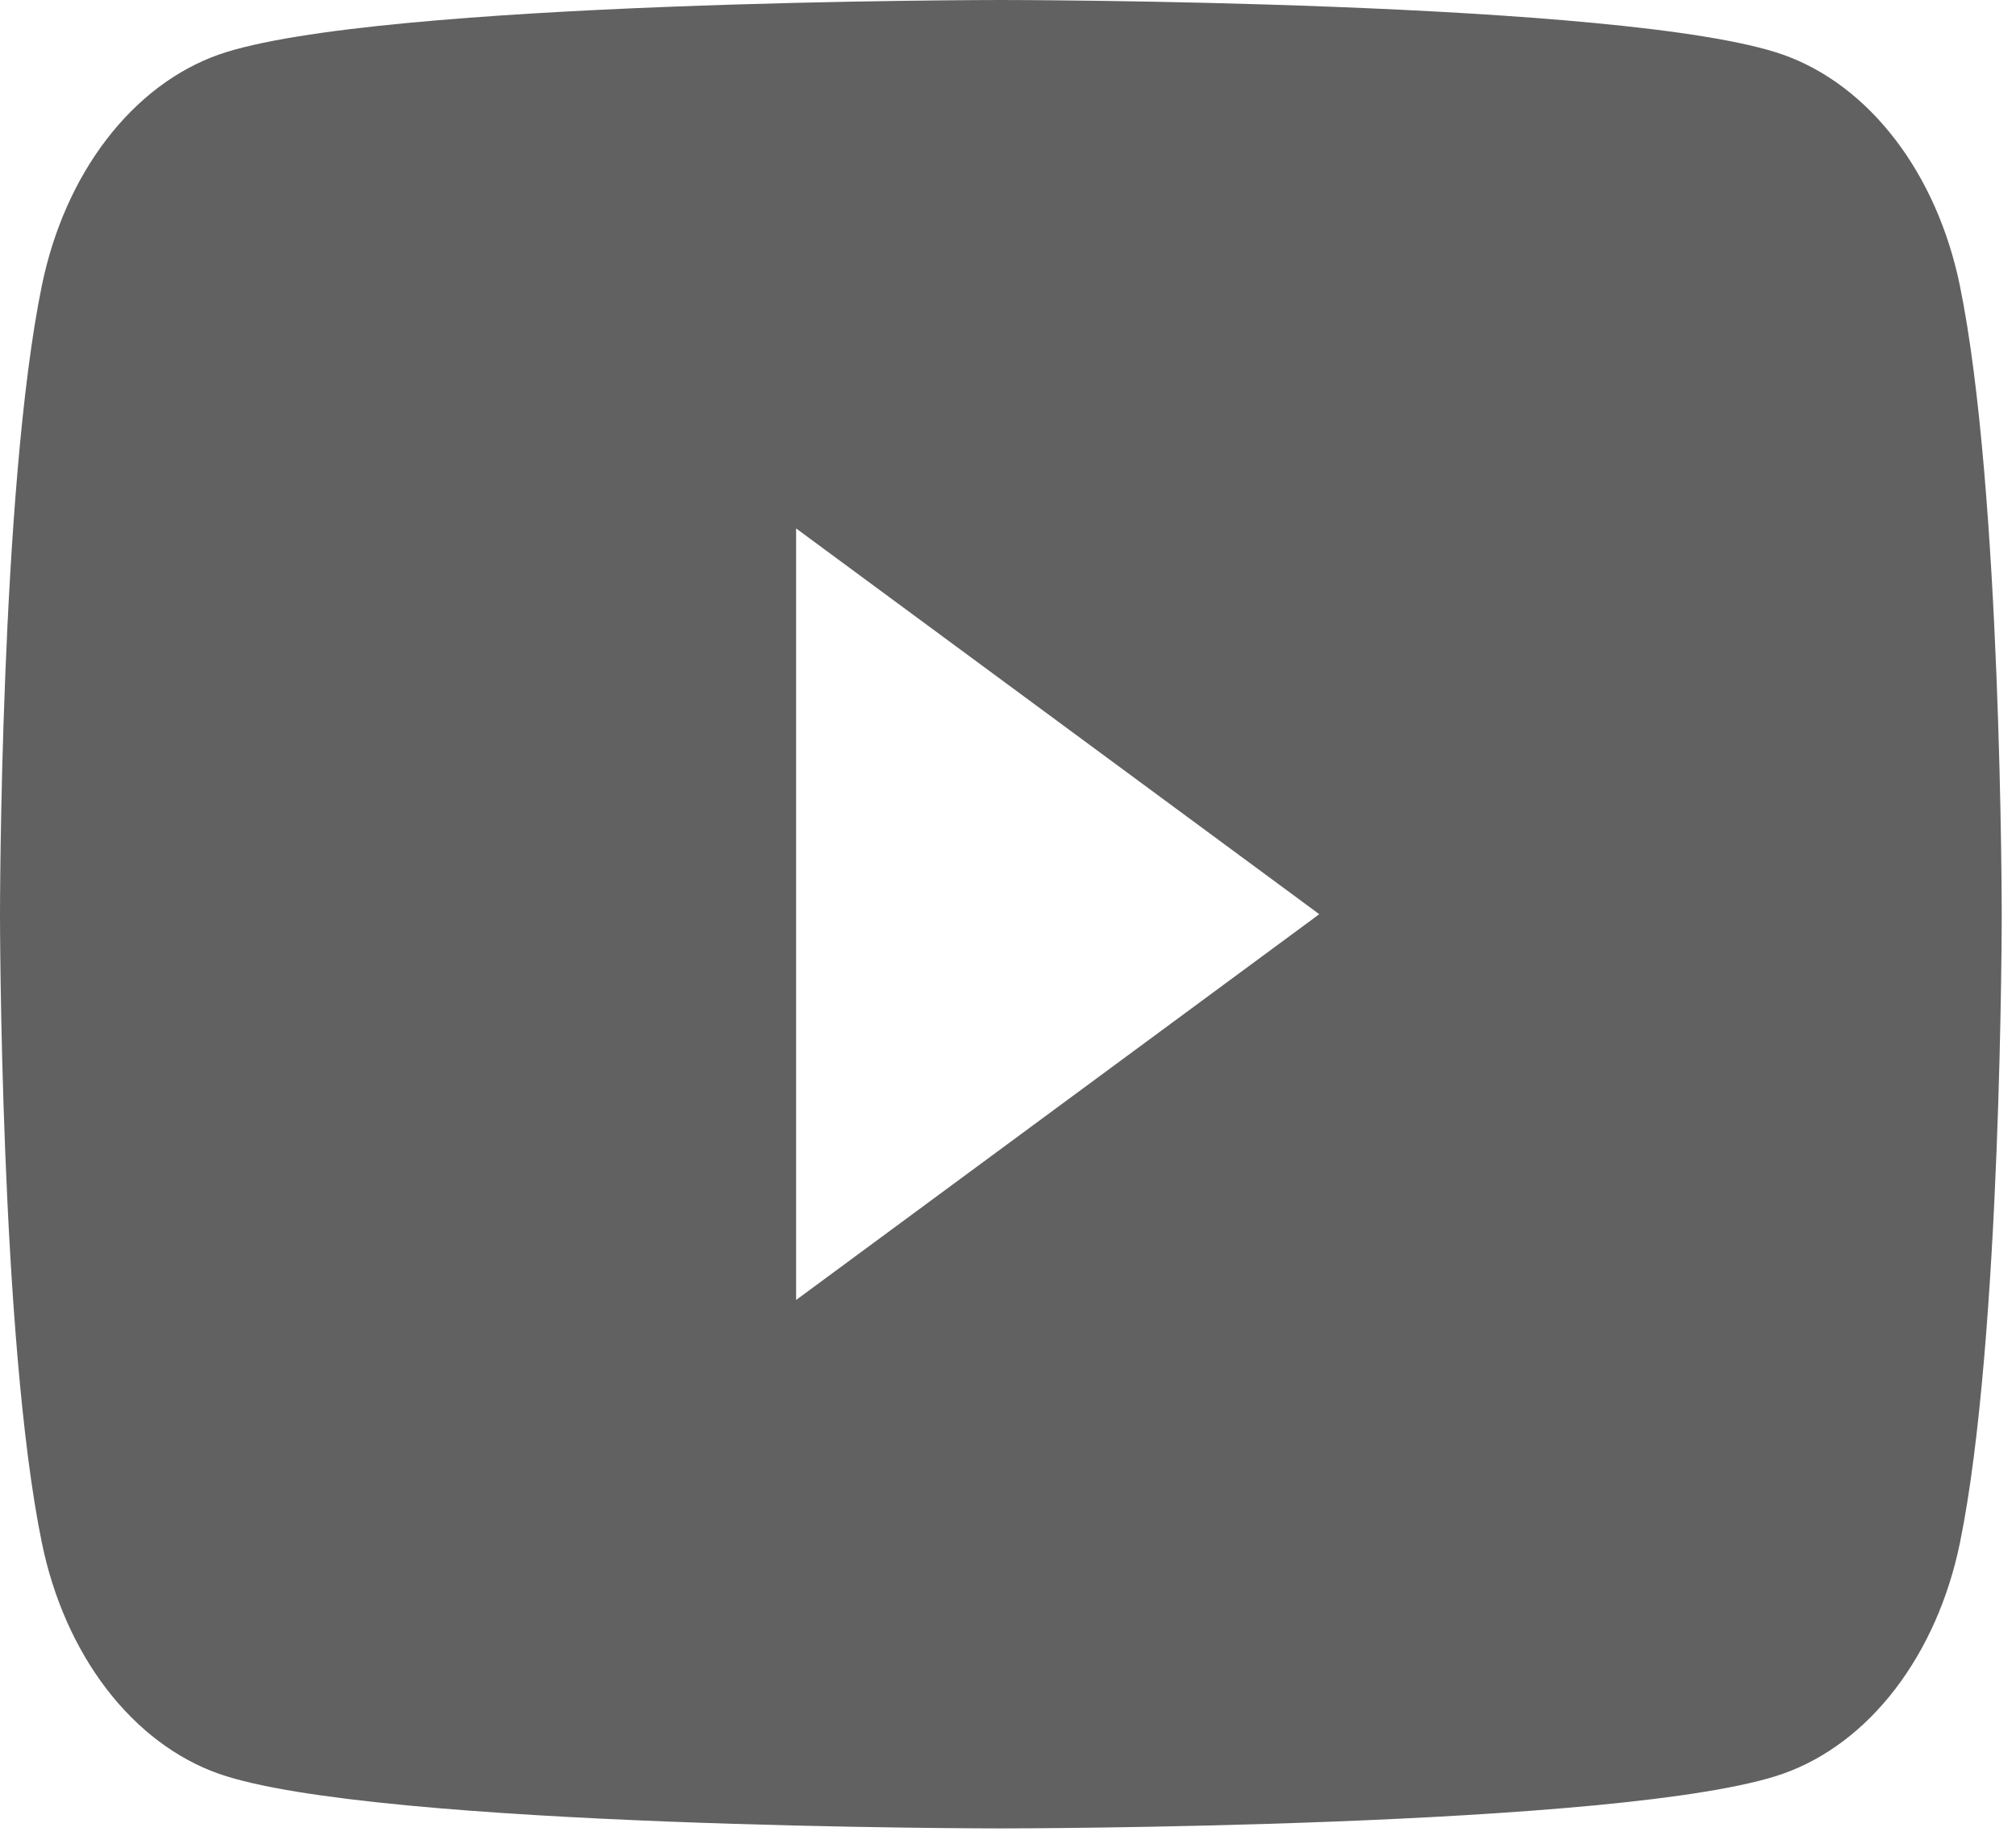 <svg width="47" height="43" viewBox="0 0 47 43" fill="none" xmlns="http://www.w3.org/2000/svg">
<path d="M45.691 6.658C45.427 5.371 44.907 4.195 44.183 3.25C43.459 2.305 42.556 1.623 41.564 1.273C37.926 3.00537e-07 23.333 0 23.333 0C23.333 0 8.74 3.00537e-07 5.1 1.273C4.109 1.624 3.207 2.306 2.483 3.251C1.759 4.196 1.24 5.371 0.976 6.658C0 11.408 0 21.316 0 21.316C0 21.316 0 31.224 0.976 35.973C1.24 37.261 1.76 38.436 2.484 39.381C3.208 40.326 4.111 41.008 5.102 41.358C8.74 42.632 23.333 42.632 23.333 42.632C23.333 42.632 37.926 42.632 41.566 41.358C42.558 41.008 43.461 40.327 44.185 39.382C44.909 38.436 45.429 37.261 45.693 35.973C46.667 31.224 46.667 21.316 46.667 21.316C46.667 21.316 46.667 11.408 45.691 6.658ZM18.56 30.311V12.321L30.757 21.316L18.56 30.311Z" fill="#626161"/>
</svg>
